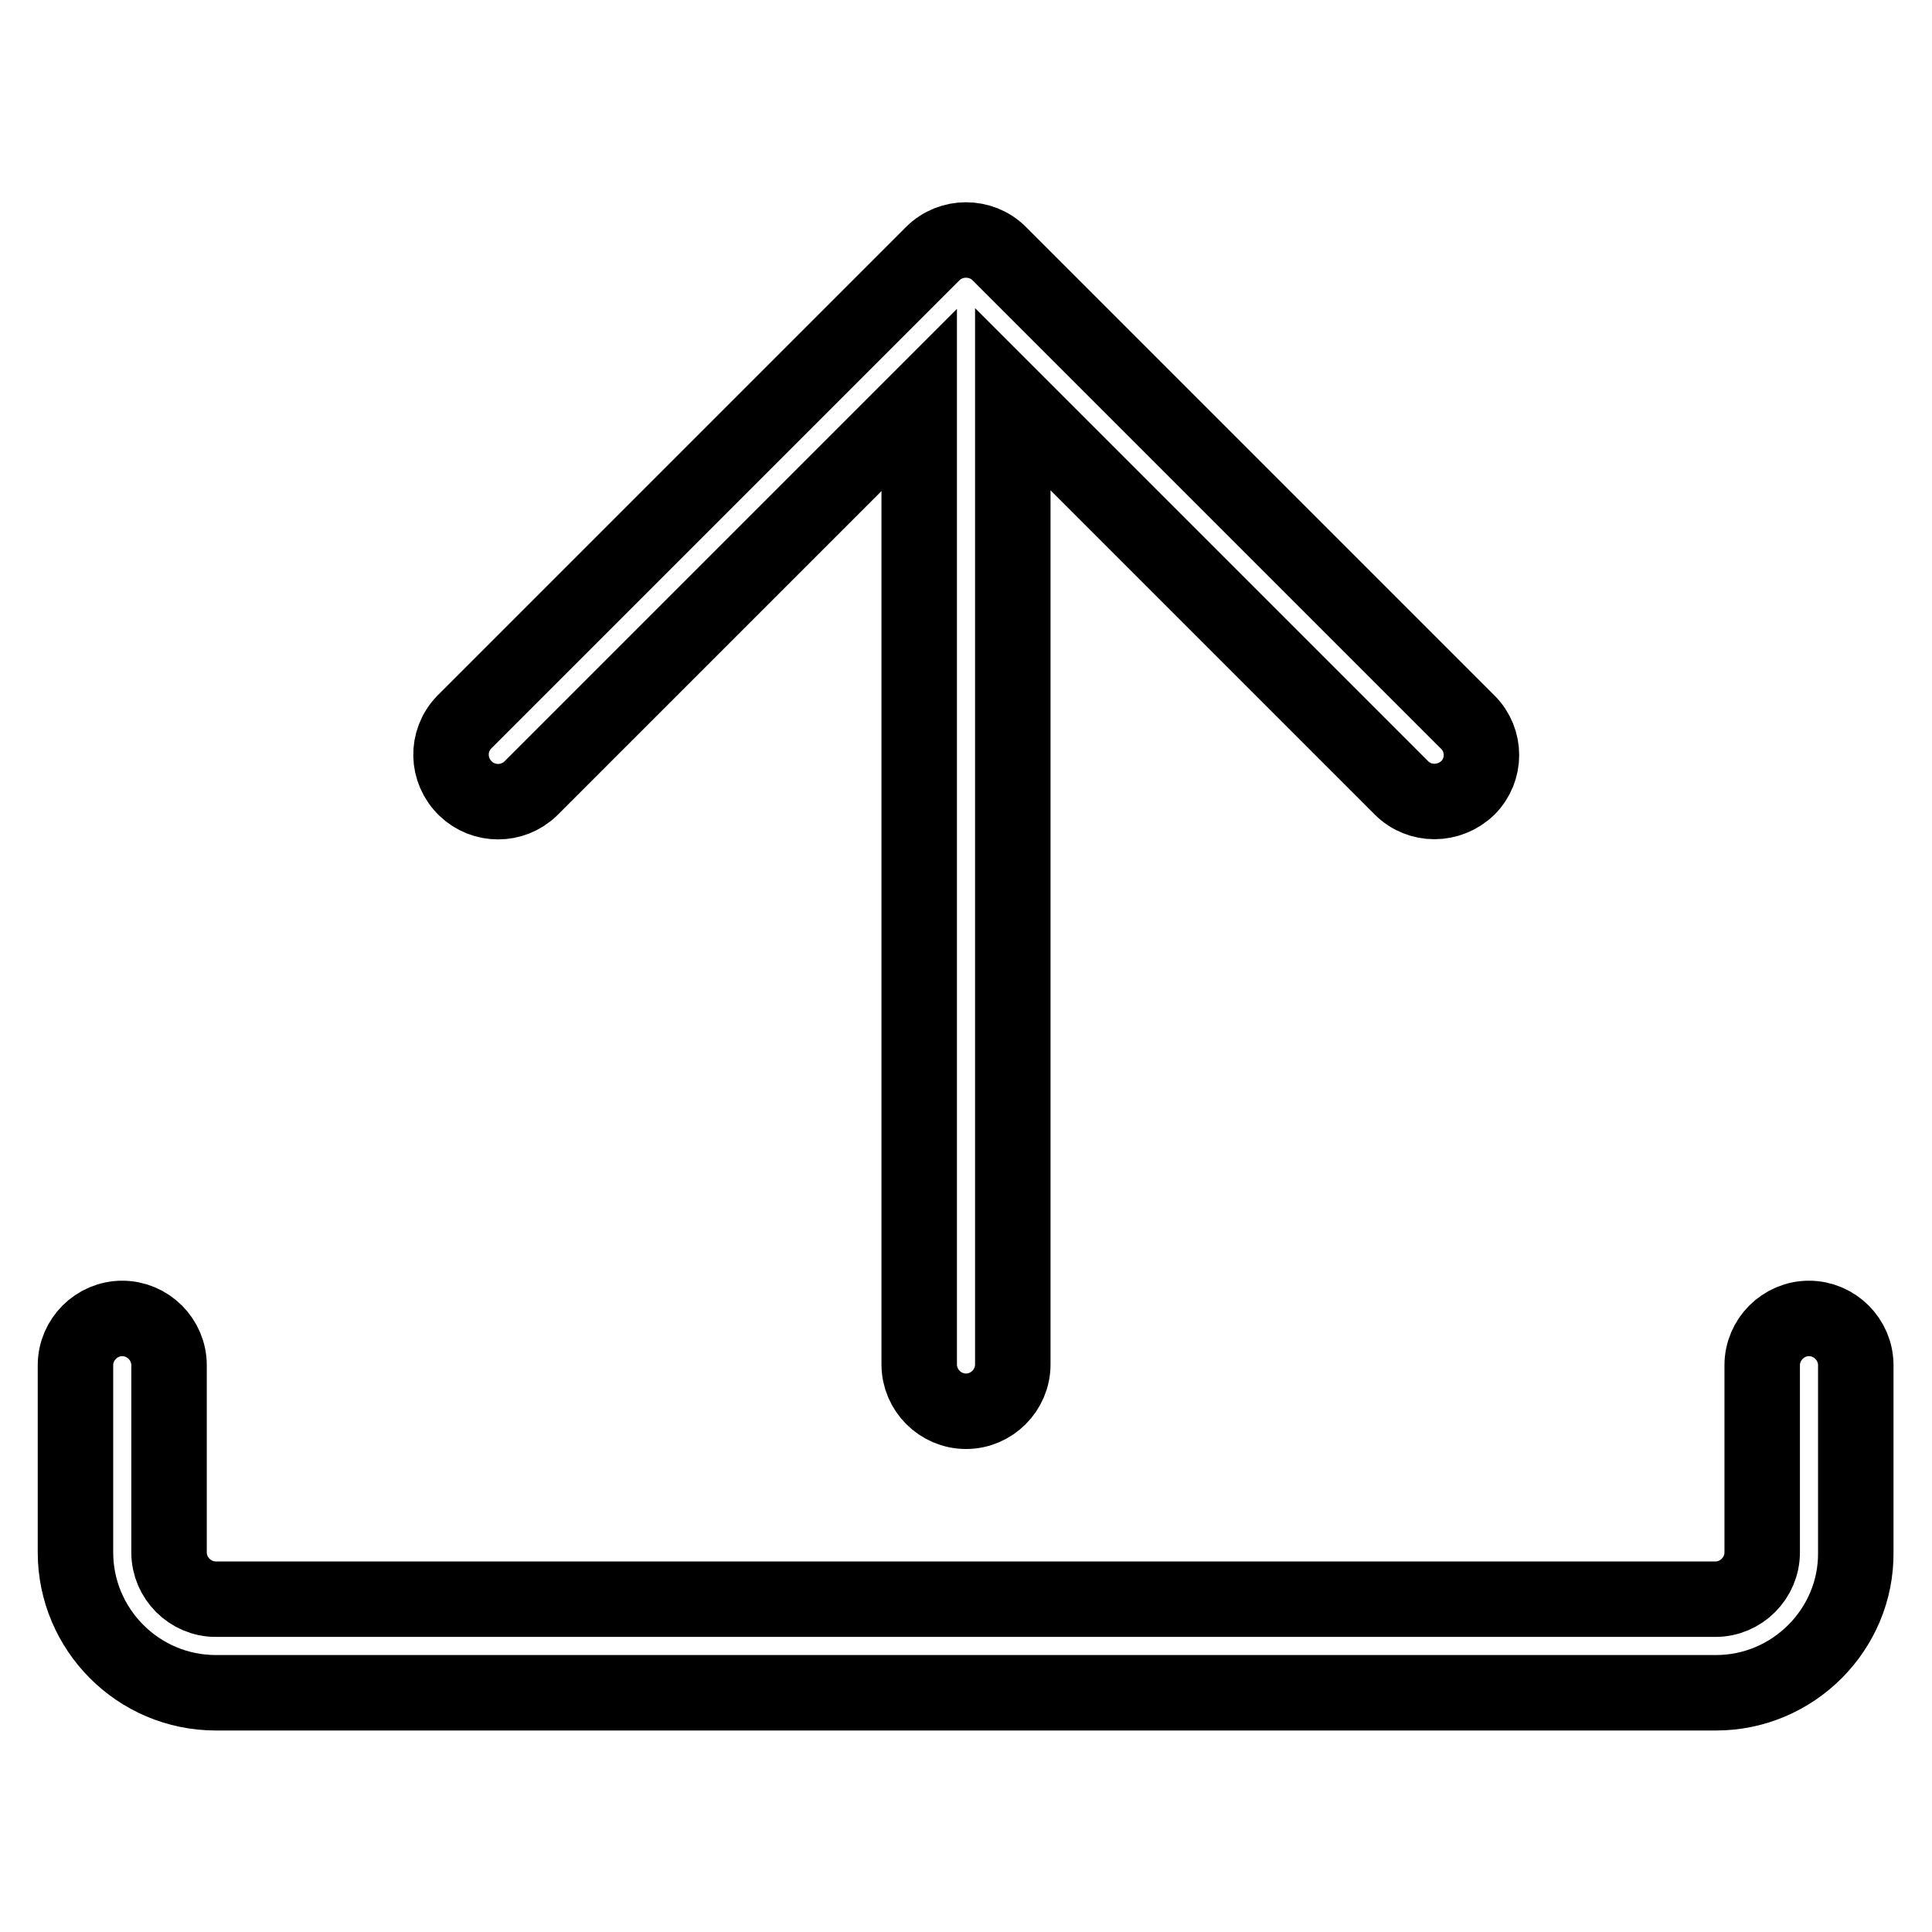 <?xml version="1.0" encoding="utf-8"?>
<!-- Svg Vector Icons : http://www.onlinewebfonts.com/icon -->
<!DOCTYPE svg PUBLIC "-//W3C//DTD SVG 1.1//EN" "http://www.w3.org/Graphics/SVG/1.1/DTD/svg11.dtd">
<svg version="1.1" xmlns="http://www.w3.org/2000/svg" xmlns:xlink="http://www.w3.org/1999/xlink" x="0px" y="0px" viewBox="0 0 256 256" enable-background="new 0 0 256 256" xml:space="preserve">
<g> <path stroke-width="10" fill-opacity="0" stroke="#000000"  d="M227.4,224.3H28.6c-10.3,0-18.6-8.4-18.6-18.6v-24.8c0-3.4,2.8-6.2,6.2-6.2s6.2,2.8,6.2,6.2l0,0v24.8 c0,3.4,2.8,6.2,6.2,6.2h198.7c3.4,0,6.2-2.8,6.2-6.2v-24.8c0-3.4,2.8-6.2,6.2-6.2s6.2,2.8,6.2,6.2v24.8 C246,215.9,237.6,224.3,227.4,224.3z"/> <path stroke-width="10" fill-opacity="0" stroke="#000000"  d="M194.5,95.7l-62.1-62.1c-2.4-2.4-6.4-2.4-8.8,0L61.5,95.7c-2.4,2.5-2.3,6.4,0.2,8.8c2.4,2.3,6.2,2.3,8.6,0 l51.5-51.5v127.8c0,3.4,2.8,6.2,6.2,6.2c3.4,0,6.2-2.8,6.2-6.2V52.9l51.5,51.5c2.4,2.4,6.3,2.4,8.8,0c0,0,0,0,0,0 C196.9,102,196.9,98.1,194.5,95.7z"/></g>
</svg>